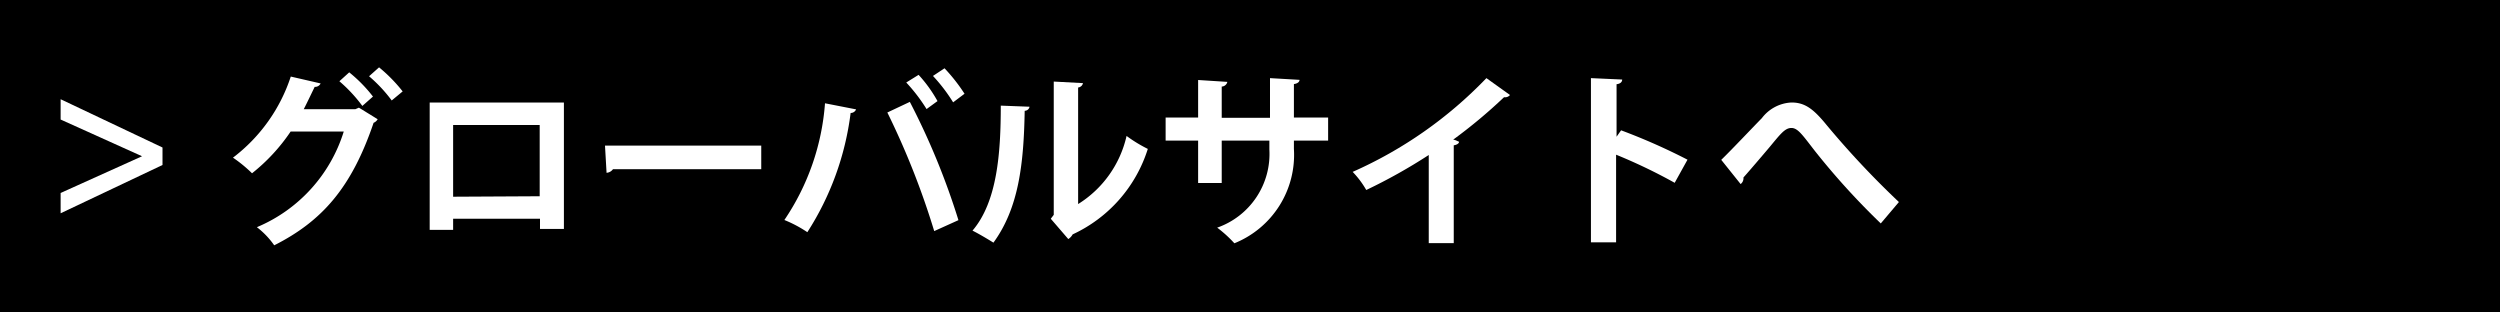 <svg xmlns="http://www.w3.org/2000/svg" viewBox="0 0 160 20"><defs><style>.cls-1{fill:#fff;}</style></defs><g id="レイヤー_2" data-name="レイヤー 2"><g id="レイヤー_3" data-name="レイヤー 3"><rect width="160" height="20"/><path class="cls-1" d="M10.4,9.44v1.12L3.88,13.65v-1.3L9.09,10v0L3.88,7.65V6.35Z"/><path class="cls-1" d="M24.17,7.63a.53.53,0,0,1-.26.23c-1.4,4.12-3.27,6.28-6.36,7.84a5.23,5.23,0,0,0-1.11-1.16A9.78,9.78,0,0,0,22,8.42h-3.4a11.83,11.83,0,0,1-2.47,2.67,8.71,8.71,0,0,0-1.22-1,10.69,10.69,0,0,0,3.7-5.19l1.91.44a.39.39,0,0,1-.38.22c-.21.43-.48,1-.7,1.43h3.3l.23-.1Zm-1.82-3a9.23,9.23,0,0,1,1.52,1.55l-.68.6A9.45,9.45,0,0,0,21.72,5.2Zm1.91-.32a9.92,9.92,0,0,1,1.51,1.54l-.7.58a9.35,9.35,0,0,0-1.45-1.55Z"/><path class="cls-1" d="M36.09,6.56v8.09H34.56V14H29v.71H27.5V6.56Zm-1.55,6V8H29v4.59Z"/><path class="cls-1" d="M38.72,9.32h10v1.51H39.23a.56.56,0,0,1-.41.23Z"/><path class="cls-1" d="M54.79,7a.37.37,0,0,1-.35.23,18.24,18.24,0,0,1-2.77,7.63,8,8,0,0,0-1.47-.78,15.31,15.31,0,0,0,2.6-7.47Zm5,7.79a50.31,50.31,0,0,0-3-7.59l1.44-.68a46,46,0,0,1,3.11,7.57Zm-1-10A8.68,8.68,0,0,1,60,6.47l-.7.51A10.88,10.88,0,0,0,58,5.28Zm1.66-.42A11.22,11.22,0,0,1,61.73,6L61,6.55a10.66,10.66,0,0,0-1.29-1.69Z"/><path class="cls-1" d="M65.89,6.83a.31.31,0,0,1-.31.26c-.06,3.44-.39,6.23-2,8.44-.35-.22-.92-.56-1.34-.77,1.59-1.86,1.81-5,1.81-8ZM69,13.06A6.93,6.93,0,0,0,72.1,8.7a9,9,0,0,0,1.36.83A9,9,0,0,1,68.65,15a.81.81,0,0,1-.28.3L67.25,14l.19-.25V5.22l1.87.1A.35.35,0,0,1,69,5.6Z"/><path class="cls-1" d="M85,9H82.81v.53A6.1,6.1,0,0,1,79,15.57a7.83,7.83,0,0,0-1.1-1,5,5,0,0,0,3.34-5V9H78.19v2.71H76.68V9H74.6V7.52h2.08V5.12l1.87.12a.38.38,0,0,1-.36.3v2h3.09V5l1.89.11c0,.13-.13.24-.36.27V7.52H85Z"/><path class="cls-1" d="M96.64,6.08a.4.4,0,0,1-.38.14A32.76,32.76,0,0,1,93,8.94c.13,0,.26.09.38.13,0,.11-.14.2-.34.23v6.26h-1.6V9.92a34.59,34.59,0,0,1-4,2.24A5.81,5.81,0,0,0,86.57,11a27,27,0,0,0,8.56-6Z"/><path class="cls-1" d="M107.18,11.7a34.34,34.34,0,0,0-3.75-1.8v5.61h-1.61V5l2,.09c0,.15-.11.27-.36.3V8.75l.29-.41A38.93,38.93,0,0,1,108,10.22Z"/><path class="cls-1" d="M110.16,10.23c.68-.66,2-2.06,2.6-2.67a2.52,2.52,0,0,1,1.9-1c.86,0,1.41.42,2.25,1.45a56.63,56.63,0,0,0,4.62,4.92l-1.16,1.37a46.48,46.48,0,0,1-4.21-4.63c-.78-1-1.09-1.48-1.51-1.48s-.72.41-1.41,1.24c-.39.46-1.18,1.39-1.66,1.93a.46.46,0,0,1-.18.42Z"/></g></g></svg>